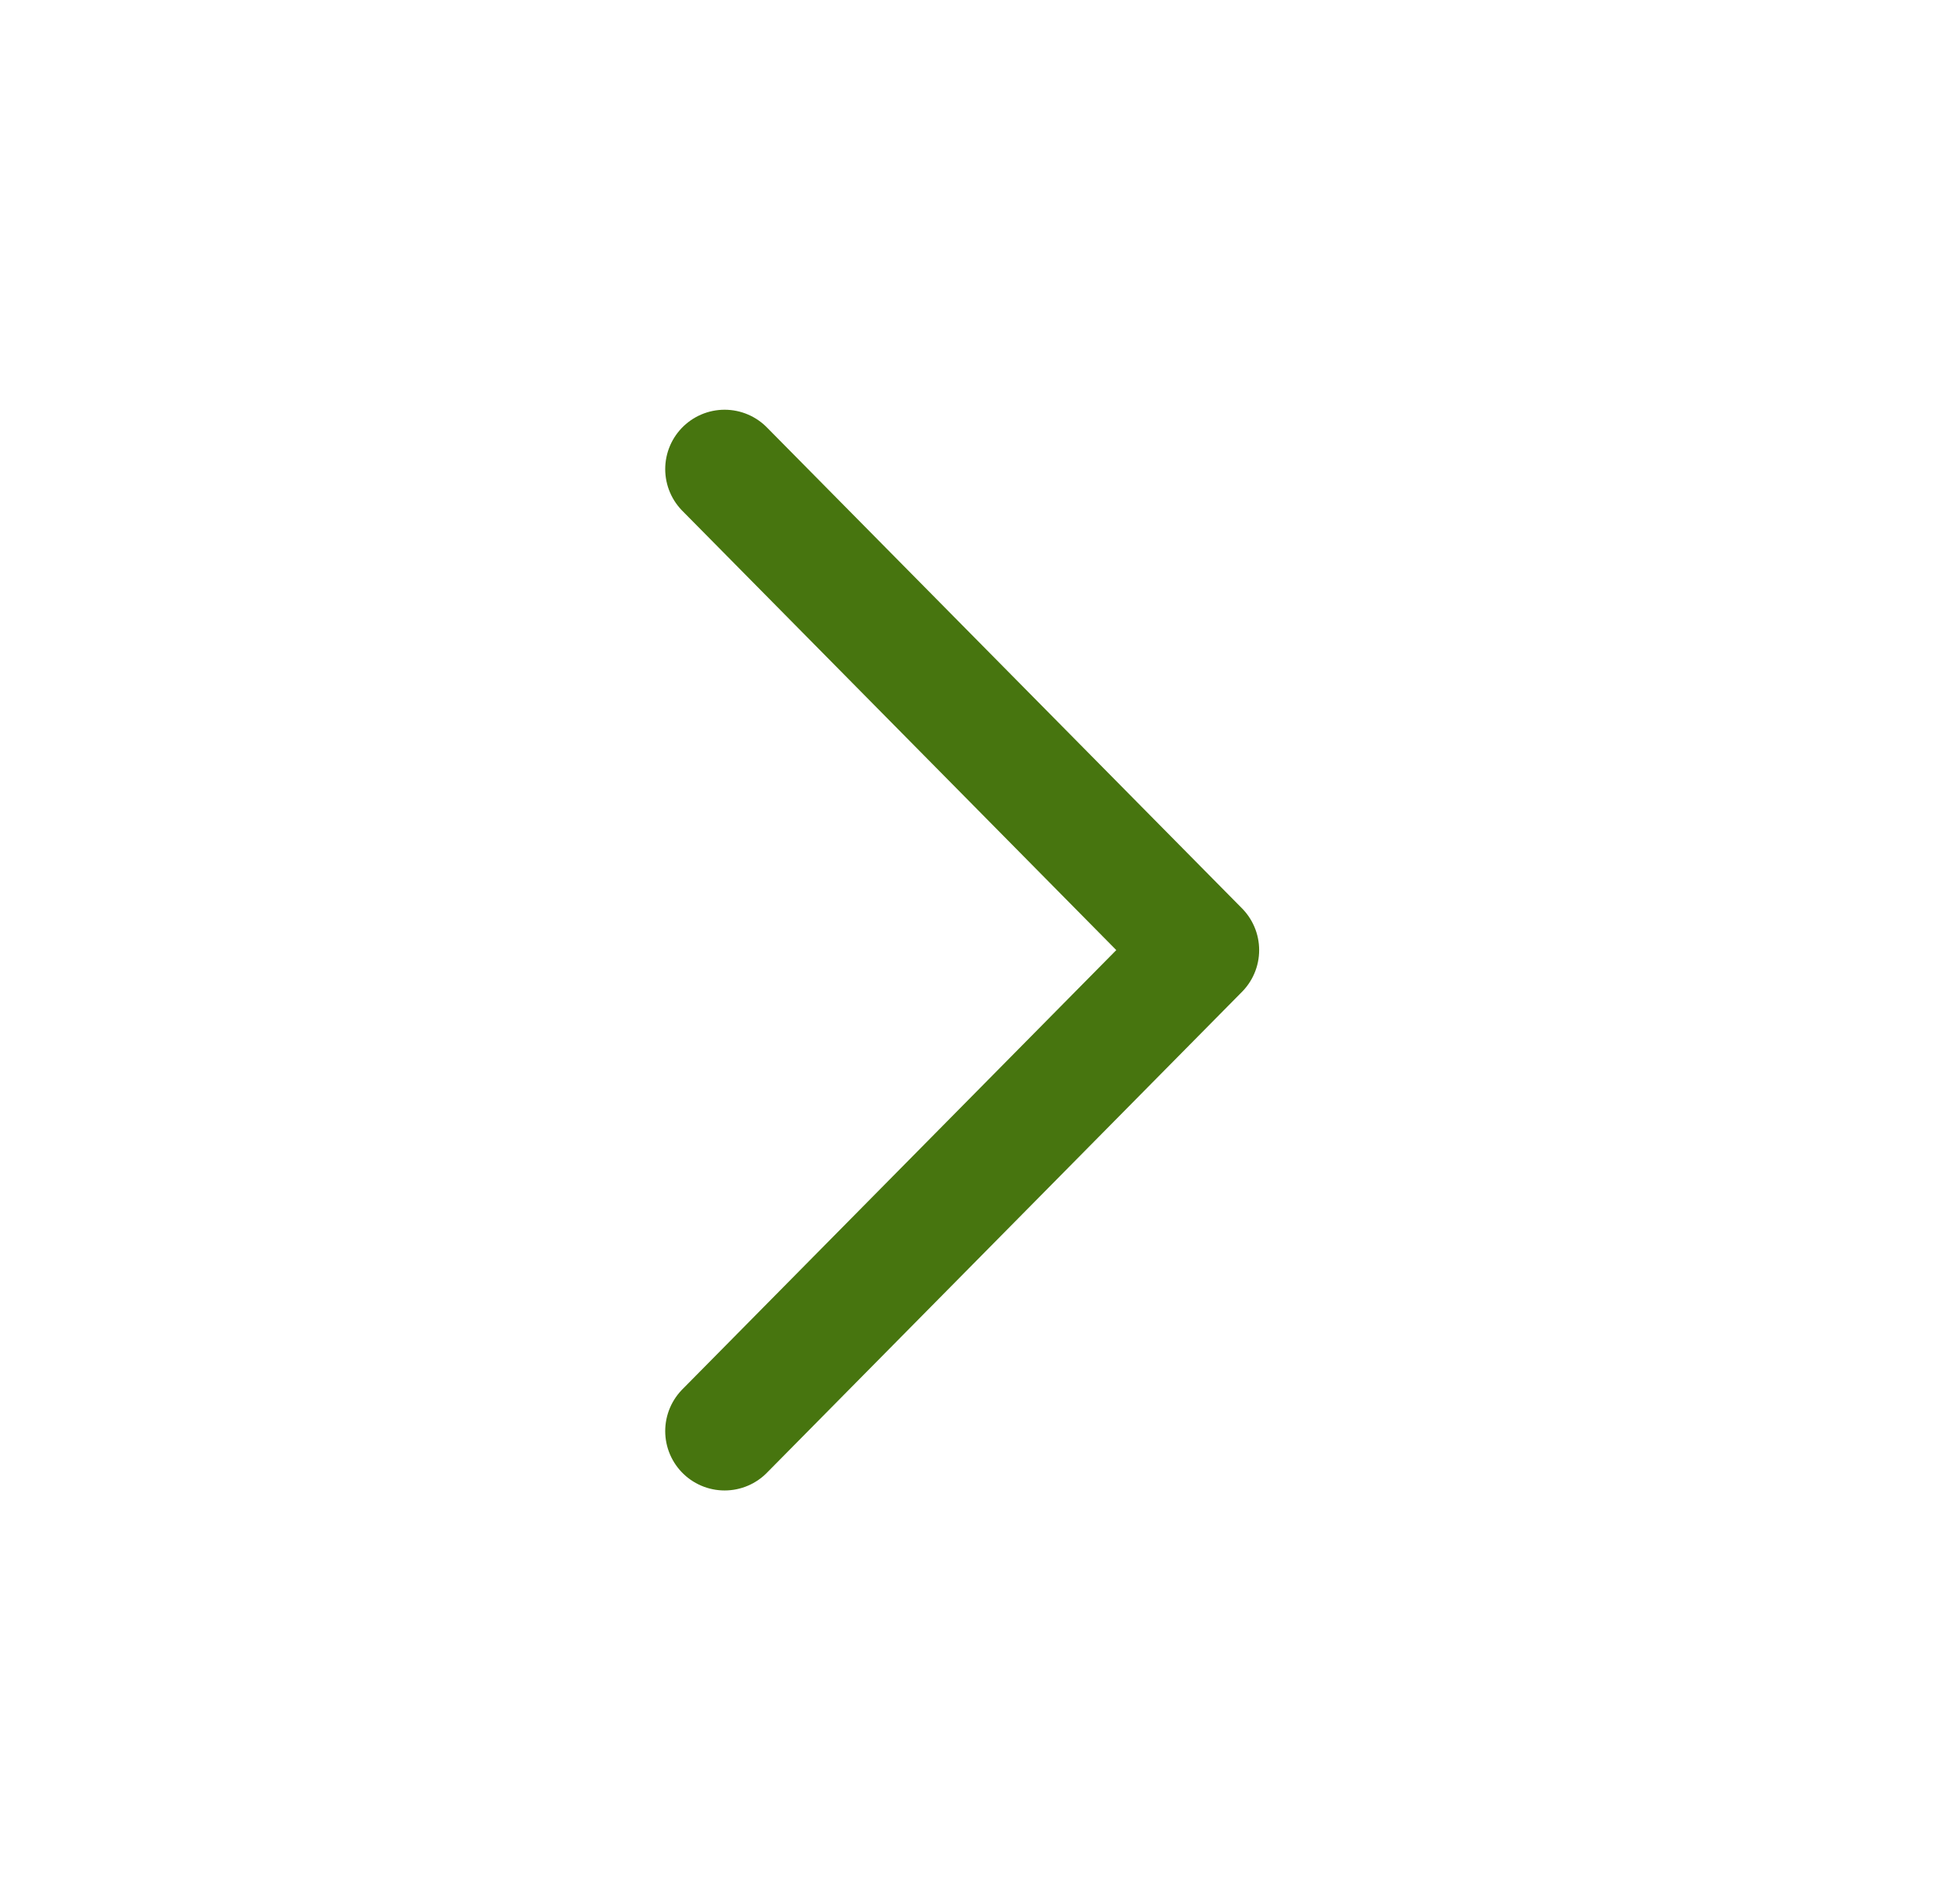 <?xml version="1.0" encoding="utf-8"?>
<!-- Generator: Adobe Illustrator 27.3.1, SVG Export Plug-In . SVG Version: 6.00 Build 0)  -->
<svg version="1.1" id="Livello_1" xmlns="http://www.w3.org/2000/svg" xmlns:xlink="http://www.w3.org/1999/xlink" x="0px" y="0px"
	 viewBox="0 0 33 32" style="enable-background:new 0 0 33 32;" xml:space="preserve">
<style type="text/css">
	.st0{fill:none;stroke:#47750F;stroke-width:2;stroke-linecap:round;stroke-linejoin:round;}
</style>
<path class="st0" d="M12.2,24.1l8-8.1l-8-8.1"/>
</svg>
